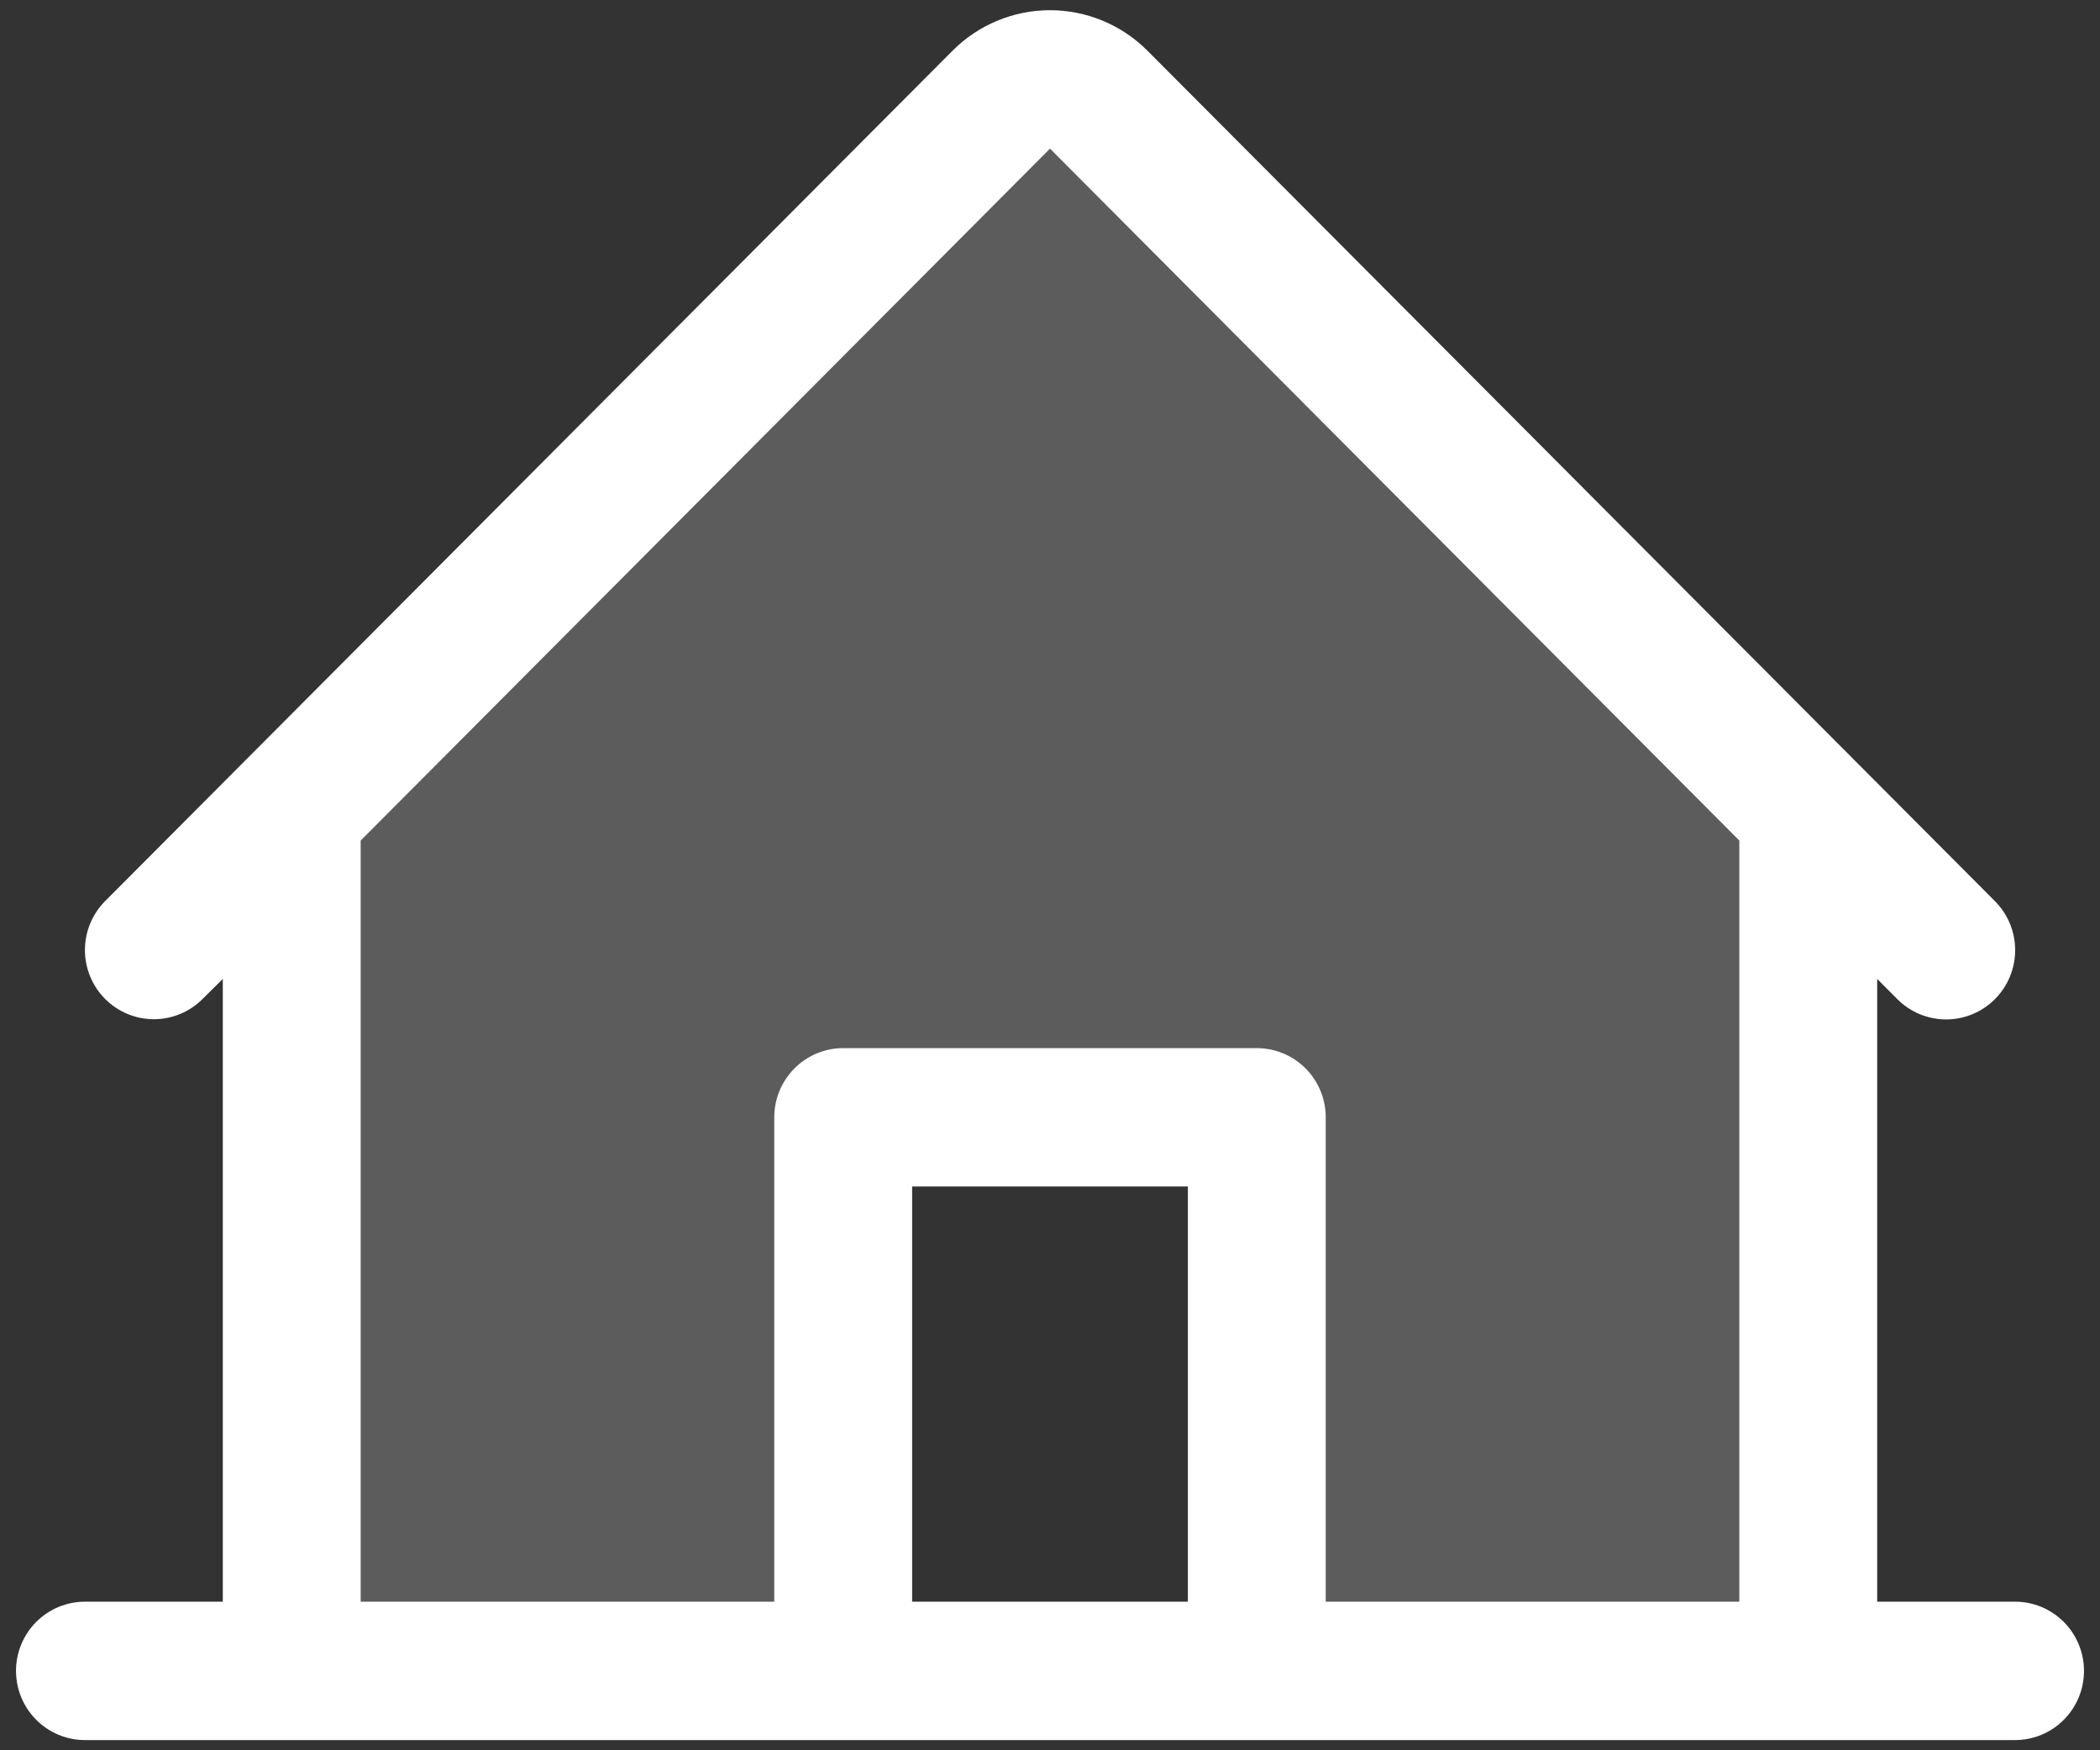 <svg width="72" height="60" viewBox="0 0 72 60" fill="none" xmlns="http://www.w3.org/2000/svg">
<rect x="0" y="0" width="72" height="60" fill="#333333" stroke="none"/>
<path opacity="0.2" d="M62.427 27.85V57.072H43.442V38.24H29.203V57.072H10.217L10.217 27.85L34.643 3.619C34.864 3.4 35.126 3.226 35.414 3.108C35.702 2.989 36.011 2.928 36.322 2.928C36.634 2.928 36.943 2.989 37.231 3.108C37.519 3.226 37.781 3.4 38.001 3.619L62.427 27.85Z" fill="white"/>
<path d="M69.088 54.906H64.361V33.558L65.052 34.252C65.496 34.697 66.099 34.947 66.726 34.946C67.354 34.946 67.956 34.695 68.399 34.249C68.843 33.803 69.092 33.199 69.091 32.569C69.091 31.939 68.841 31.335 68.396 30.89L39.341 1.738C38.455 0.849 37.253 0.35 36 0.35C34.747 0.35 33.545 0.849 32.659 1.738L3.604 30.89C3.161 31.335 2.912 31.938 2.912 32.568C2.912 33.197 3.162 33.8 3.605 34.245C4.049 34.689 4.65 34.939 5.277 34.939C5.904 34.938 6.505 34.688 6.948 34.243L7.639 33.558L7.639 54.906H2.912C2.286 54.906 1.685 55.156 1.241 55.601C0.798 56.045 0.549 56.649 0.549 57.278C0.549 57.907 0.798 58.51 1.241 58.955C1.685 59.4 2.286 59.65 2.912 59.65H69.088C69.714 59.65 70.316 59.4 70.759 58.955C71.202 58.51 71.451 57.907 71.451 57.278C71.451 56.649 71.202 56.045 70.759 55.601C70.316 55.156 69.714 54.906 69.088 54.906ZM12.366 28.814L36 5.095L59.634 28.814V54.906H45.454V38.302C45.454 37.673 45.205 37.07 44.761 36.625C44.318 36.18 43.717 35.93 43.09 35.93H28.91C28.283 35.93 27.682 36.18 27.239 36.625C26.795 37.07 26.546 37.673 26.546 38.302V54.906H12.366L12.366 28.814ZM40.727 54.906H31.273V40.674H40.727V54.906Z" fill="white"/>
</svg>
